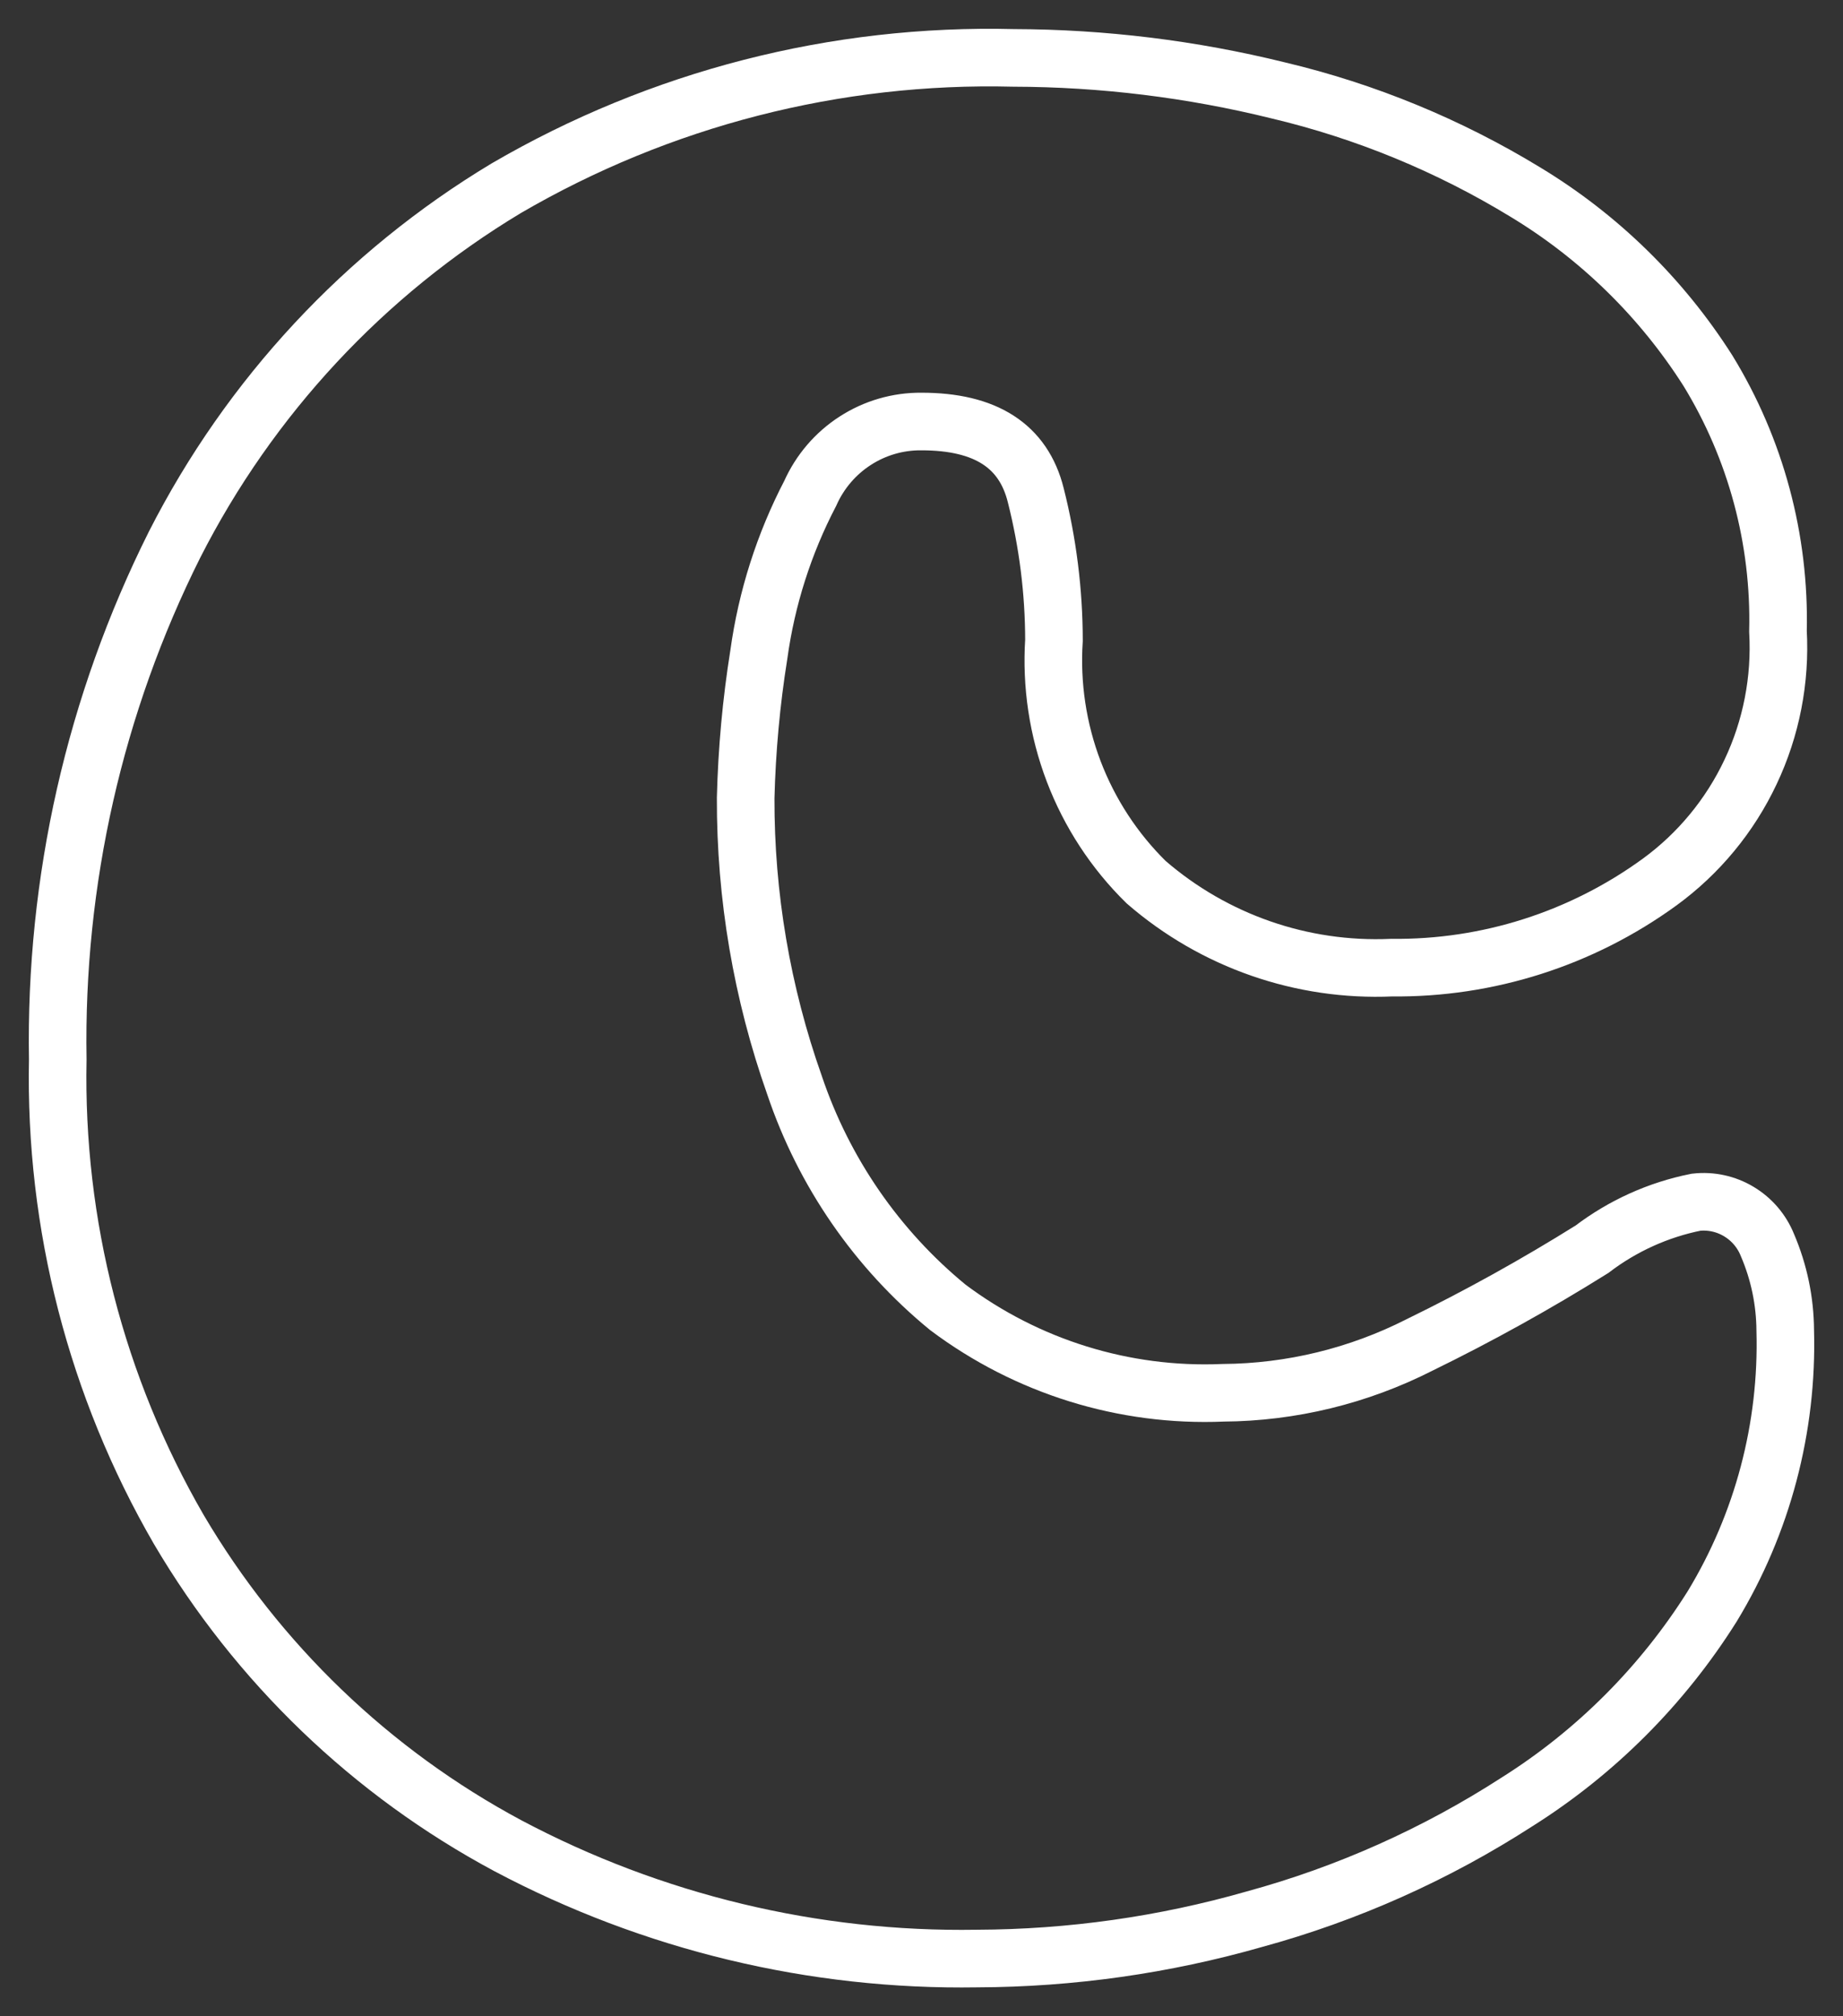 <?xml version="1.0" encoding="utf-8"?>
<svg xmlns="http://www.w3.org/2000/svg" fill="none" height="100%" overflow="visible" preserveAspectRatio="none" style="display: block;" viewBox="0 0 32 35" width="100%">
<rect x="0" y="0" width="32" height="35" fill="#333333" stroke="none"/>
<path d="M30.871 10.959C30.918 11.8 30.755 12.64 30.395 13.4C30.036 14.161 29.492 14.819 28.814 15.313C27.461 16.296 25.83 16.816 24.162 16.797C22.605 16.866 21.081 16.336 19.9 15.313C19.348 14.771 18.919 14.115 18.643 13.391C18.367 12.666 18.25 11.89 18.3 11.115C18.299 10.265 18.192 9.417 17.983 8.593C17.769 7.74 17.113 7.317 16 7.317C15.592 7.313 15.192 7.429 14.849 7.651C14.506 7.872 14.235 8.189 14.068 8.564C13.613 9.437 13.311 10.383 13.176 11.36C13.044 12.185 12.968 13.017 12.947 13.852C12.942 15.55 13.229 17.237 13.795 18.837C14.304 20.349 15.227 21.686 16.457 22.694C17.833 23.726 19.52 24.25 21.235 24.177C22.421 24.169 23.589 23.884 24.648 23.346C25.674 22.845 26.673 22.291 27.642 21.685C28.175 21.279 28.793 21 29.448 20.869C29.707 20.84 29.968 20.897 30.191 21.031C30.415 21.165 30.589 21.368 30.687 21.611C30.888 22.079 30.994 22.584 30.997 23.094C31.044 24.781 30.603 26.446 29.728 27.886C28.866 29.256 27.71 30.415 26.344 31.276C24.935 32.186 23.396 32.874 21.78 33.315C20.214 33.763 18.594 33.992 16.966 33.998C14.13 34.044 11.328 33.37 8.819 32.04C6.45 30.772 4.473 28.873 3.105 26.551C1.672 24.077 0.945 21.254 1.003 18.392C0.95 15.291 1.645 12.224 3.031 9.454C4.336 6.889 6.331 4.746 8.789 3.268C11.462 1.71 14.512 0.927 17.6 1.005C19.148 1.009 20.69 1.198 22.193 1.569C23.707 1.928 25.155 2.524 26.484 3.334C27.765 4.108 28.85 5.169 29.655 6.435C30.487 7.793 30.909 9.365 30.871 10.959Z" id="Vector" stroke="white"/>
</svg>